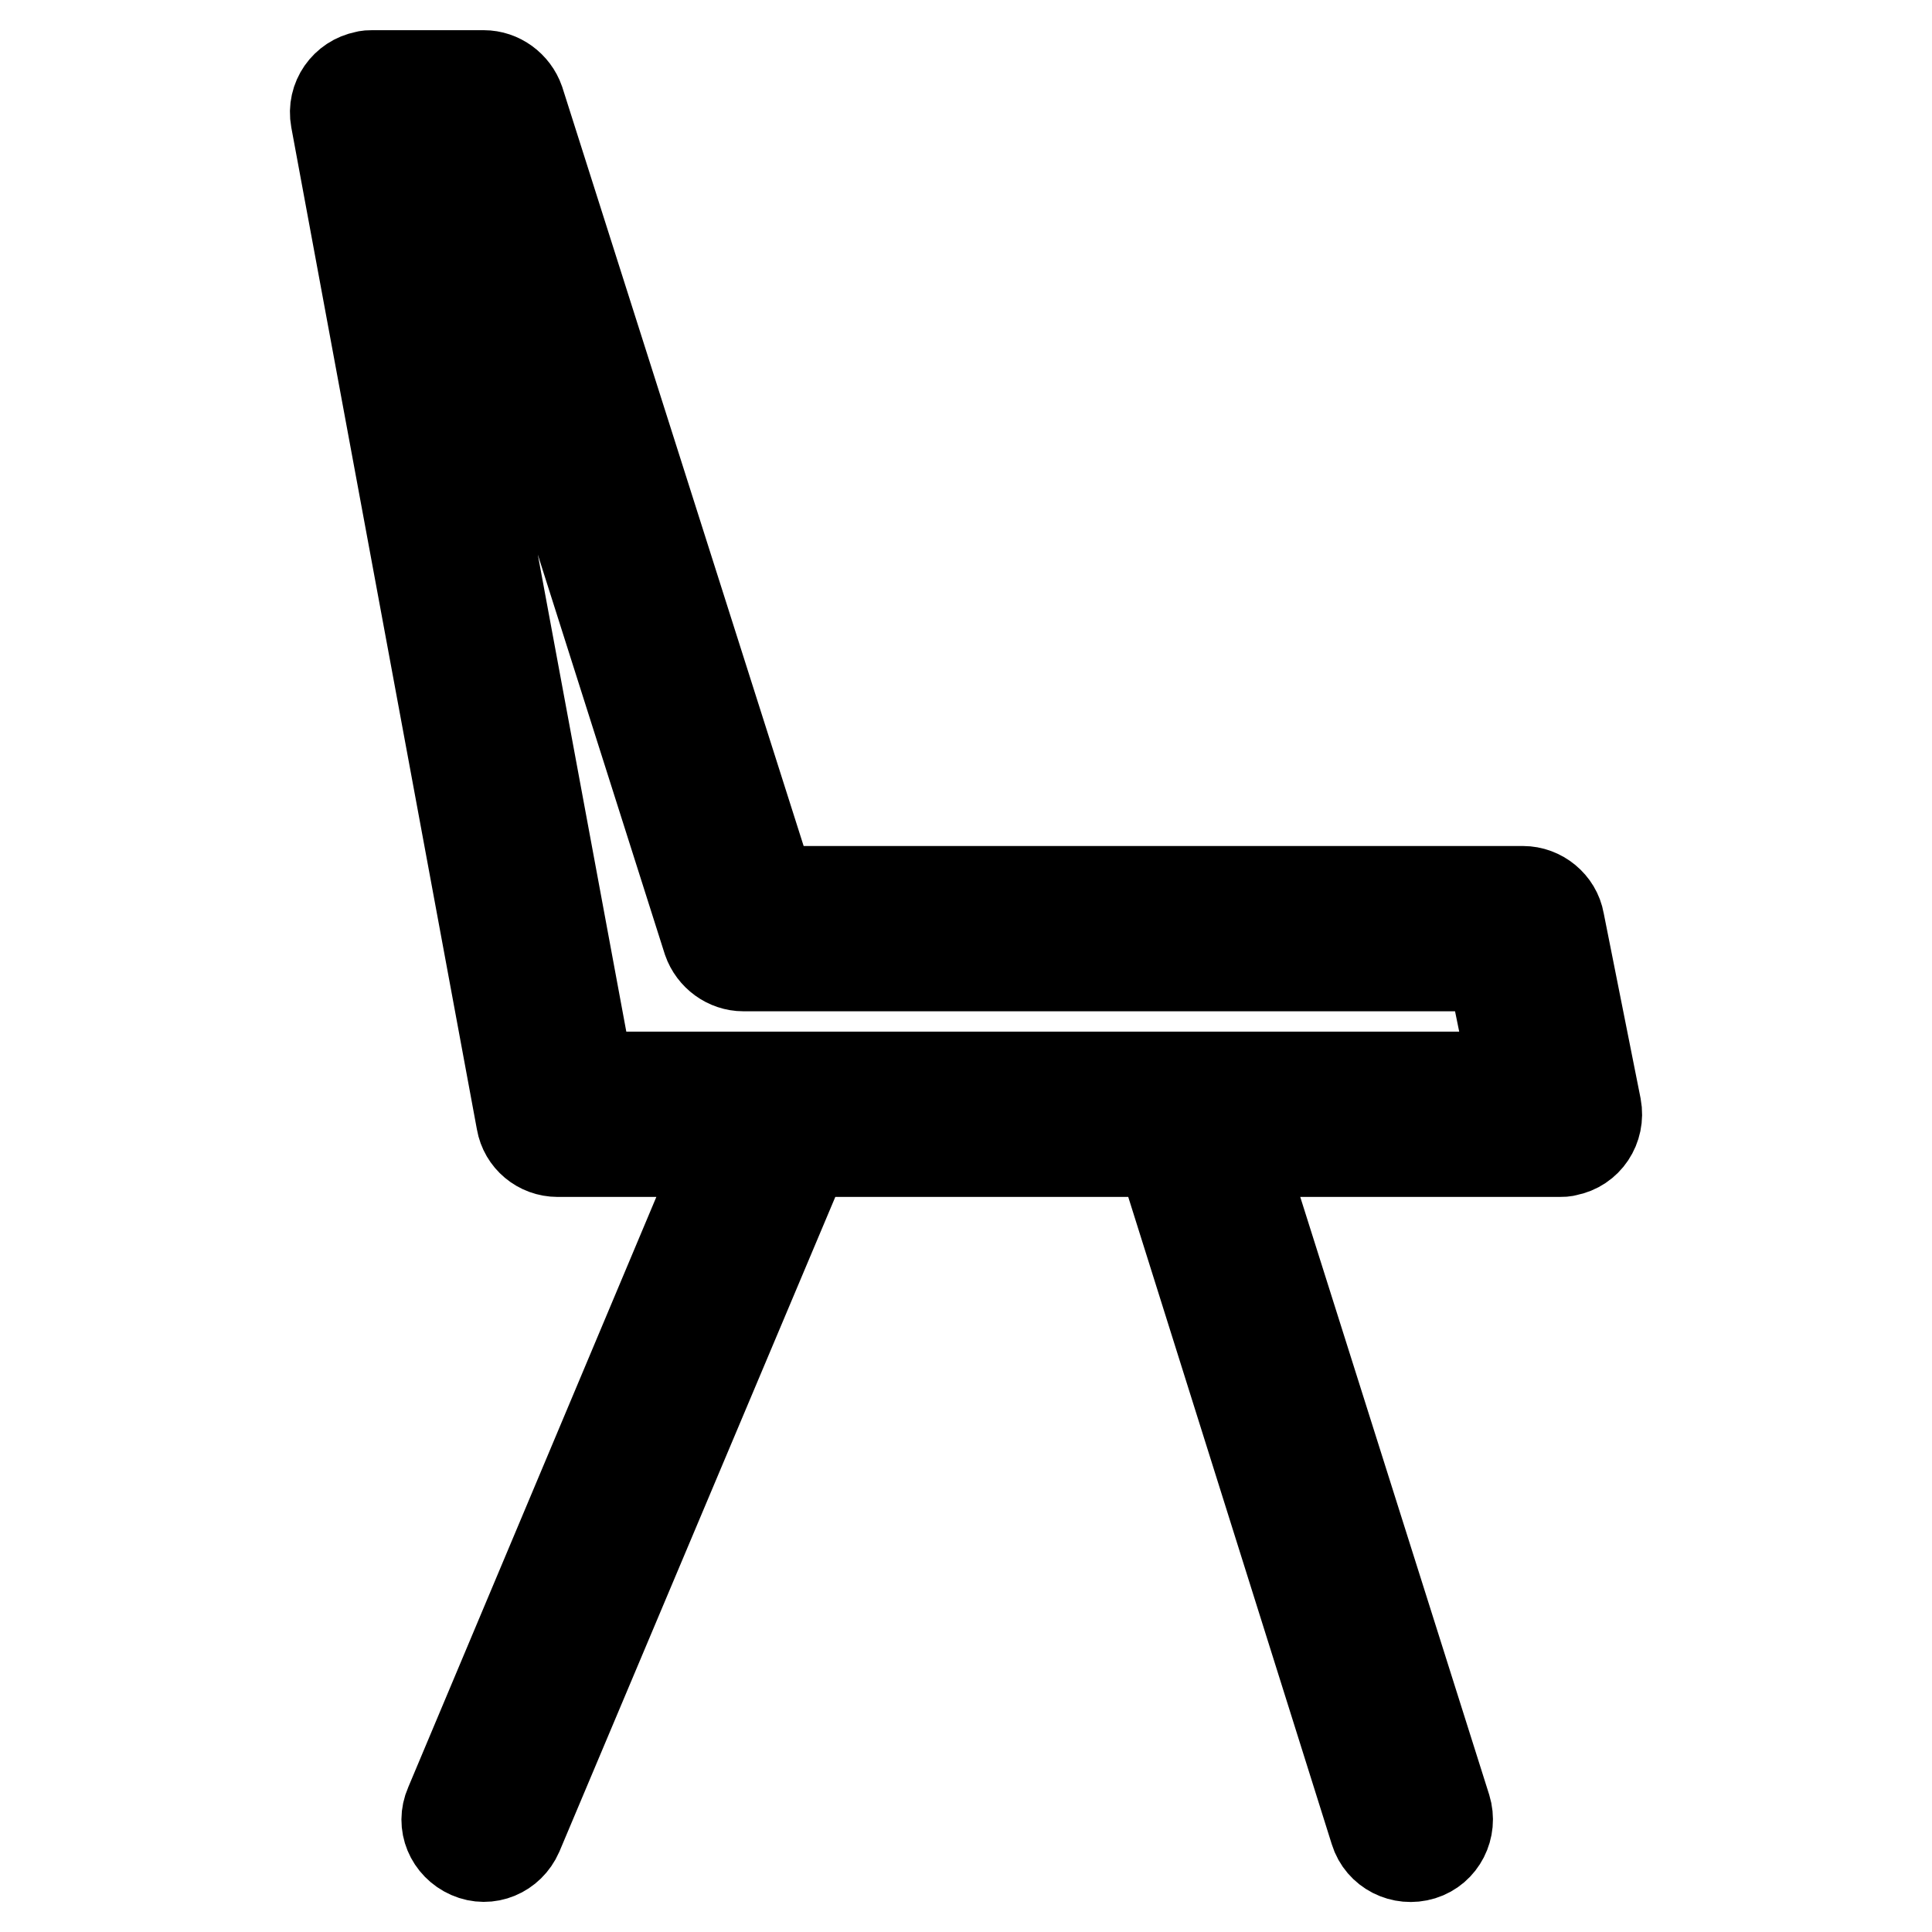 <?xml version="1.0" encoding="utf-8"?>
<!-- Svg Vector Icons : http://www.onlinewebfonts.com/icon -->
<!DOCTYPE svg PUBLIC "-//W3C//DTD SVG 1.1//EN" "http://www.w3.org/Graphics/SVG/1.1/DTD/svg11.dtd">
<svg version="1.1" xmlns="http://www.w3.org/2000/svg" xmlns:xlink="http://www.w3.org/1999/xlink" x="0px" y="0px" viewBox="0 0 256 256" enable-background="new 0 0 256 256" xml:space="preserve">
<g> <path stroke-width="12" fill-opacity="0" stroke="#000000"  d="M55.2,19.8L78,142.7h122.7l-3-14.7H98.5c-2.1,0-4-1.4-4.7-3.4L60.5,19.8H55.2z M153.9,152.6h-47.2L68.6,243 c-1.1,2.5-3.9,3.7-6.4,2.6c-2.5-1.1-3.7-3.9-2.6-6.4L96,152.6H73.9c-2.4,0-4.4-1.7-4.8-4L44.5,15.8c-0.5-2.7,1.3-5.2,3.9-5.7 C48.7,10,49,10,49.3,10h14.8c2.1,0,4,1.4,4.7,3.4l33.3,104.7h99.7c2.3,0,4.4,1.7,4.8,4l4.9,24.6c0.5,2.7-1.2,5.3-3.9,5.8 c-0.3,0.1-0.6,0.1-1,0.1h-42.5l27.5,87c0.8,2.6-0.6,5.4-3.2,6.2c-2.6,0.8-5.4-0.6-6.2-3.2l0,0L153.9,152.6z"/></g>
</svg>